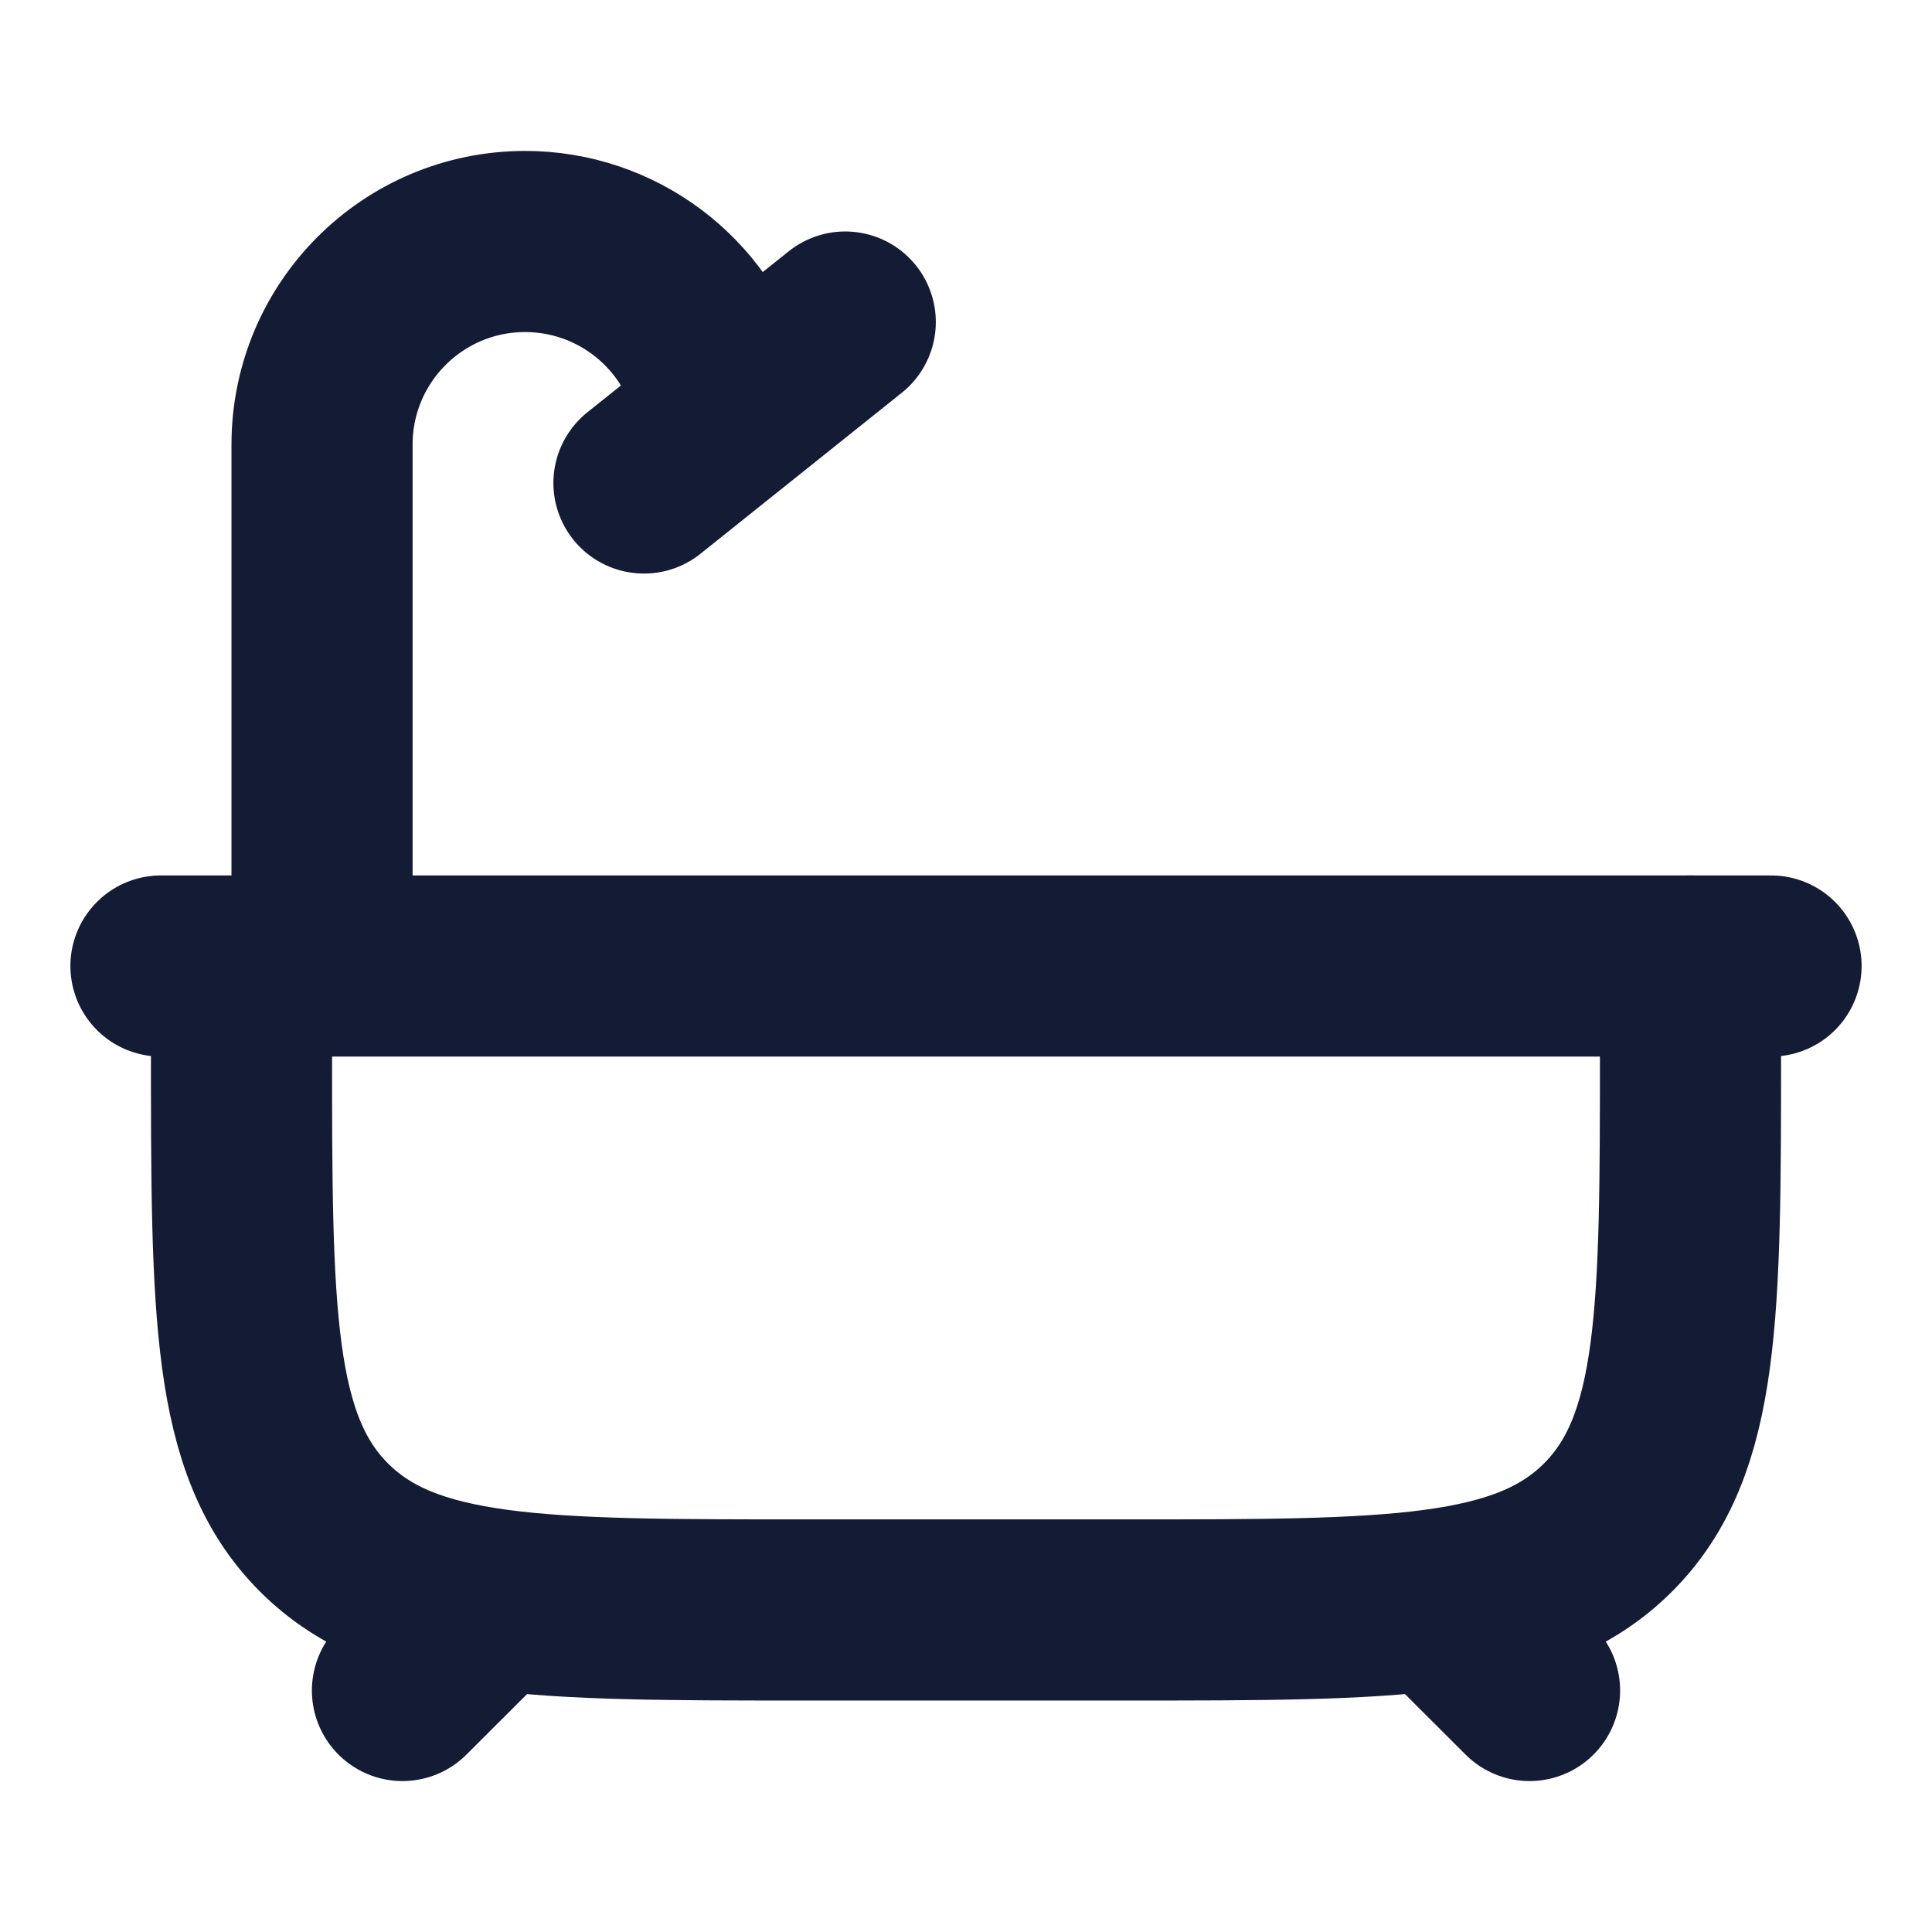<svg width="16" height="16" viewBox="0 0 16 16" fill="none" xmlns="http://www.w3.org/2000/svg">
<path d="M4 13.334L3.333 14M12 13.334L12.667 14" stroke="#141B34" stroke-width="1.5" stroke-linecap="round"/>
<path d="M2 8V8.667C2 10.867 2 11.966 2.683 12.65C3.367 13.333 4.467 13.333 6.667 13.333H9.333C11.533 13.333 12.633 13.333 13.317 12.65C14 11.966 14 10.867 14 8.667V8" stroke="#141B34" stroke-width="1.5" stroke-linecap="round" stroke-linejoin="round"/>
<path d="M1.333 8H14.667" stroke="#141B34" stroke-width="1.5" stroke-linecap="round"/>
<path d="M2.667 8V3.682C2.667 2.753 3.42 2 4.349 2C5.095 2 5.751 2.491 5.962 3.206L6 3.333" stroke="#141B34" stroke-width="1.5" stroke-linecap="round"/>
<path d="M5.333 4L7 2.667" stroke="#141B34" stroke-width="1.5" stroke-linecap="round"/>
</svg>
